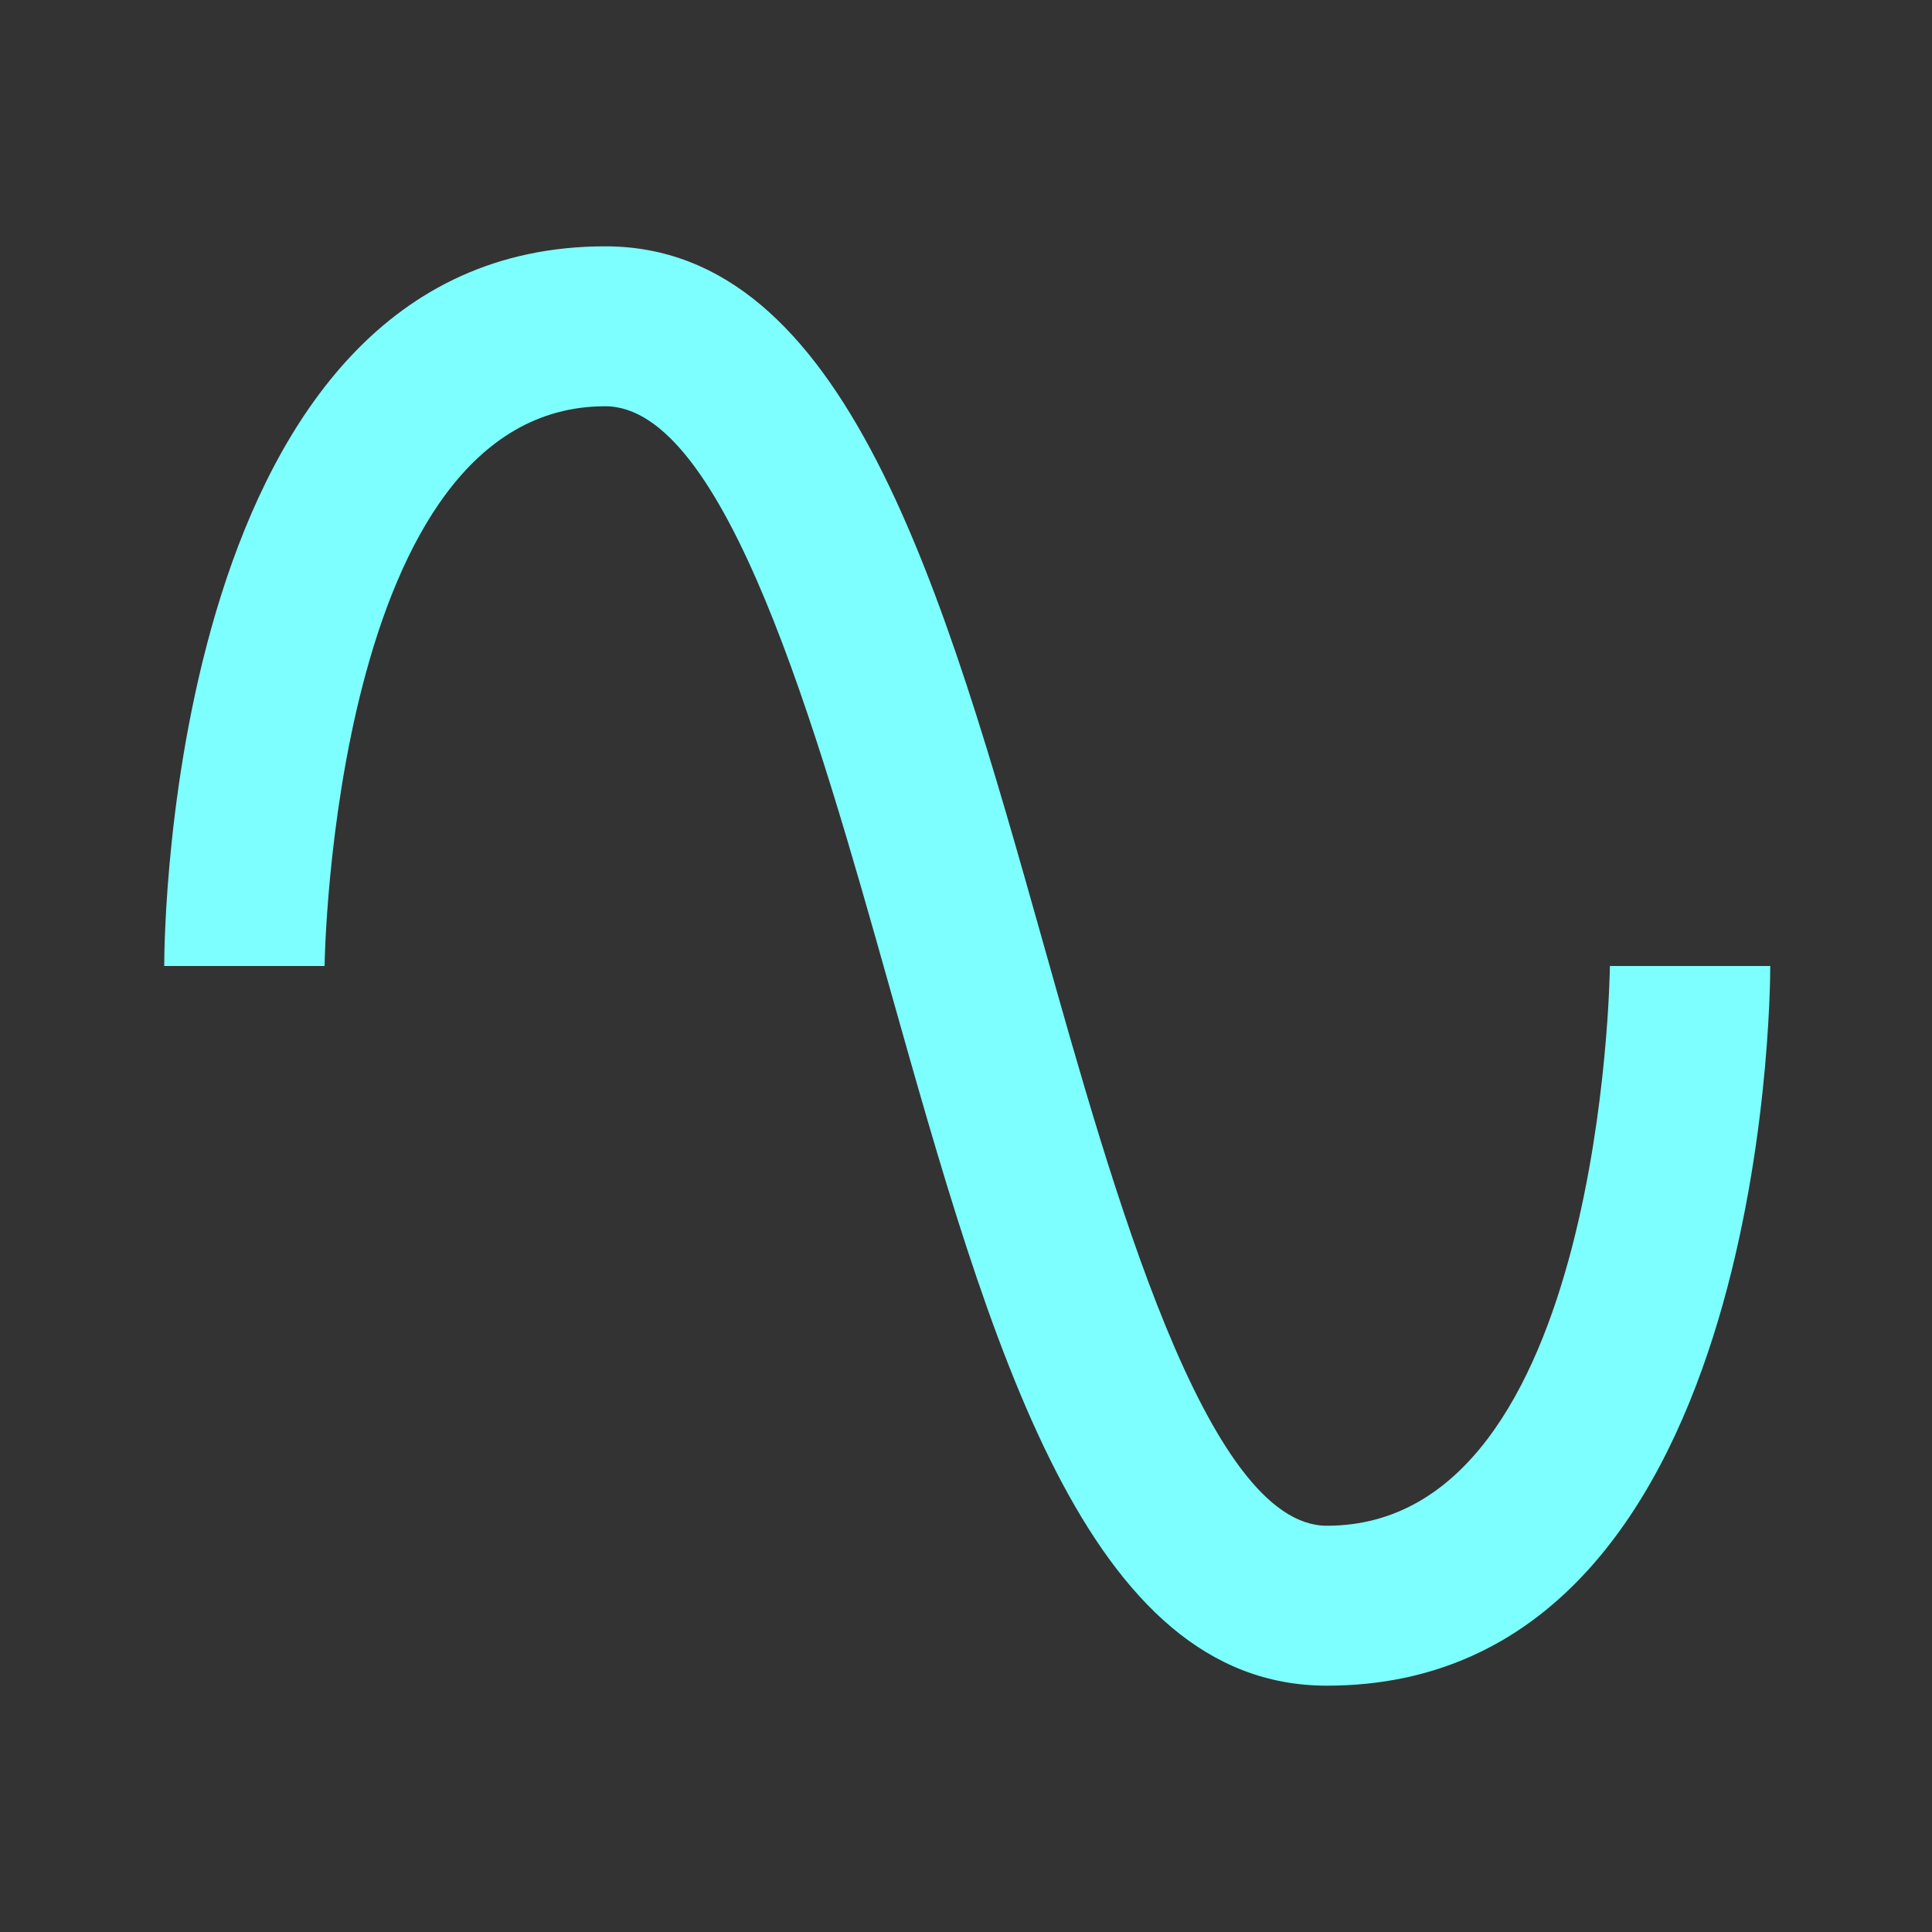 <svg id="MDI_sine-wave" data-name="MDI / sine-wave" xmlns="http://www.w3.org/2000/svg" width="50" height="50" viewBox="0 0 50 50">
  <rect x="0" y="0" width="50" height="50" fill="#333333" stroke="none"/>
  <g id="Boundary" fill="#7dffff" stroke="rgba(0,0,0,0)" stroke-width="1" opacity="0">
    <rect width="50" height="50" stroke="none"/>
    <rect x="0.5" y="0.5" width="49" height="49" fill="none"/>
  </g>
  <path id="Path_sine-wave" data-name="Path / sine-wave" d="M32.089,40.25c-6.225,0-8.695-8.774-11.309-18.046C18.891,15.5,16.526,7.139,13.413,7.139,6.378,7.139,6.15,21.48,6.15,21.625H2C2,20.859,2.125,3,13.413,3c6.225,0,8.736,8.8,11.351,18.087,1.785,6.333,4.212,15.024,7.325,15.024,7.138,0,7.325-14.341,7.325-14.486h4.15C43.564,22.391,43.439,40.25,32.089,40.25Z" transform="translate(2.25 3.375)" fill="#7dffff"/>
</svg>
